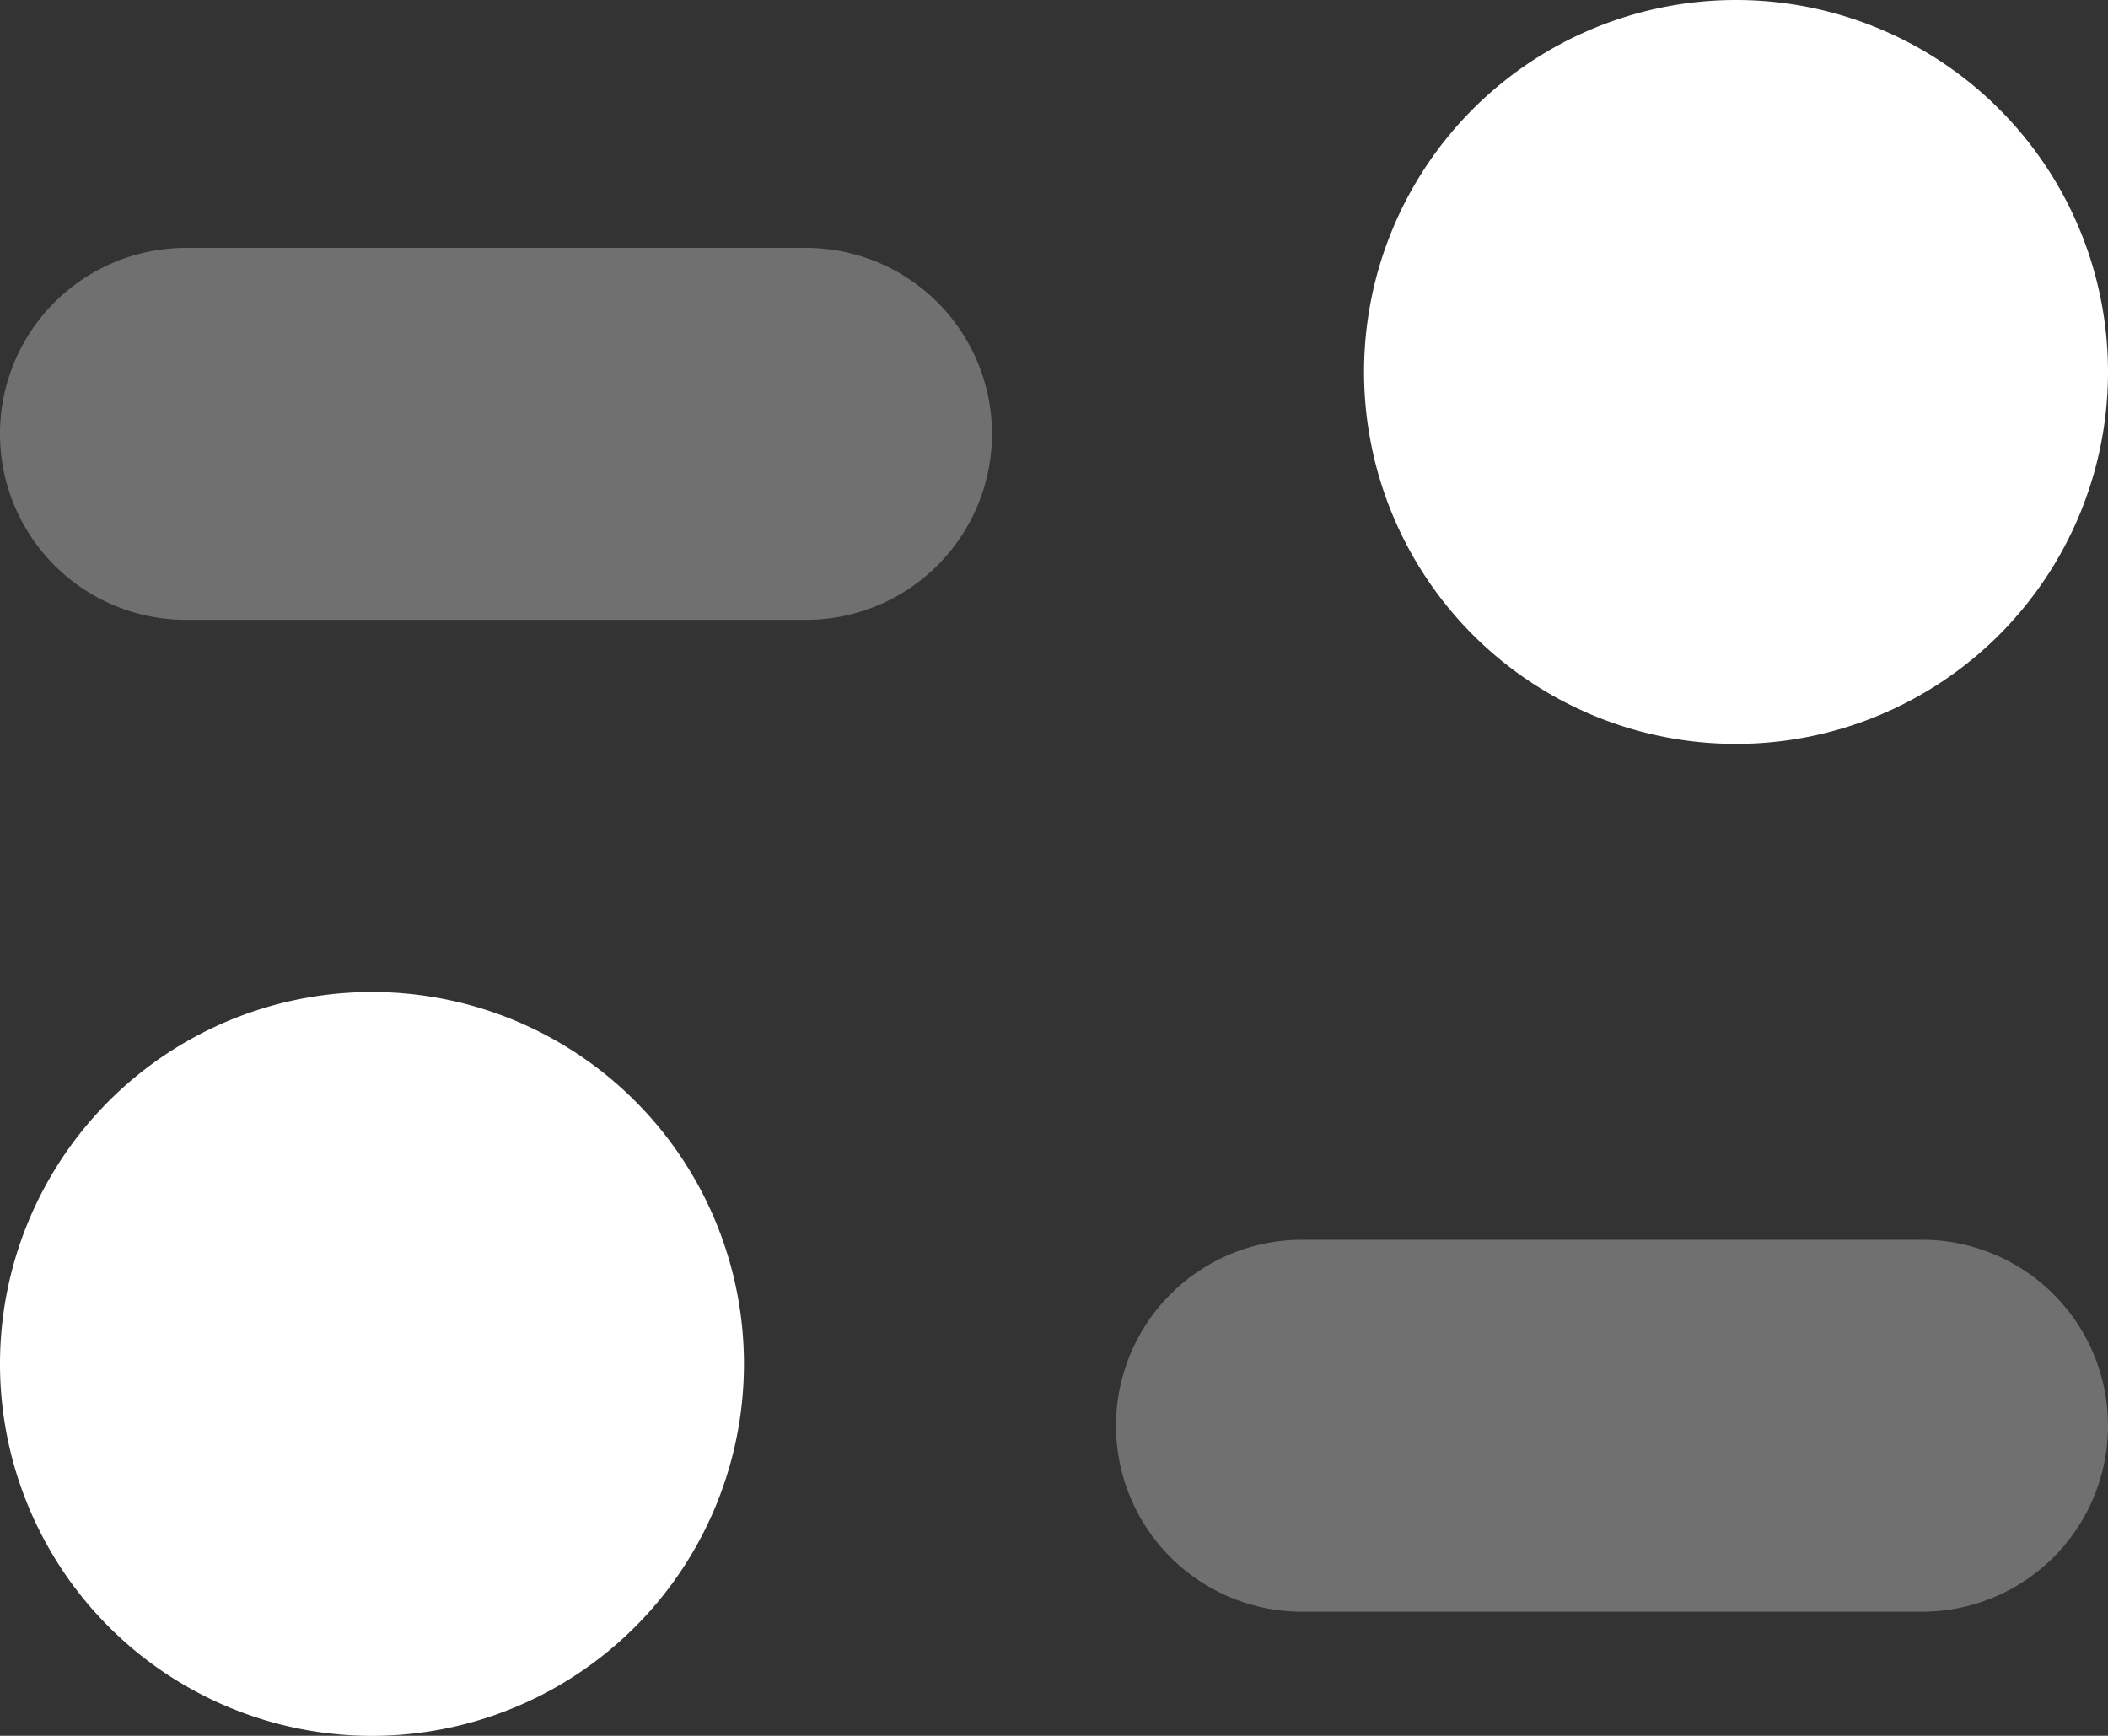 <svg xmlns="http://www.w3.org/2000/svg" width="19.914" height="16.399" viewBox="0 0 19.914 16.399"><rect x="0" y="0" width="19.914" height="16.399" fill="#333333" stroke="none"/><g id="Group_6270" data-name="Group 6270" transform="translate(-3.514 -5.857)"><path id="Combined-Shape" d="M4.757,7h5.857a1.757,1.757,0,0,1,0,3.514H4.757A1.757,1.757,0,1,1,4.757,7ZM15.3,16.371h5.857a1.757,1.757,0,0,1,0,3.514H15.3a1.757,1.757,0,0,1,0-3.514Z" transform="translate(0.514 1.199)" fill="#fff" fill-rule="evenodd" opacity="0.3"></path><path id="Combined-Shape-2" data-name="Combined-Shape" d="M19.4,12.028a3.514,3.514,0,1,1,3.514-3.514A3.514,3.514,0,0,1,19.4,12.028ZM6.514,21.4a3.514,3.514,0,1,1,3.514-3.514A3.514,3.514,0,0,1,6.514,21.4Z" transform="translate(0.514 0.857)" fill="#fff" fill-rule="evenodd"></path></g></svg>
